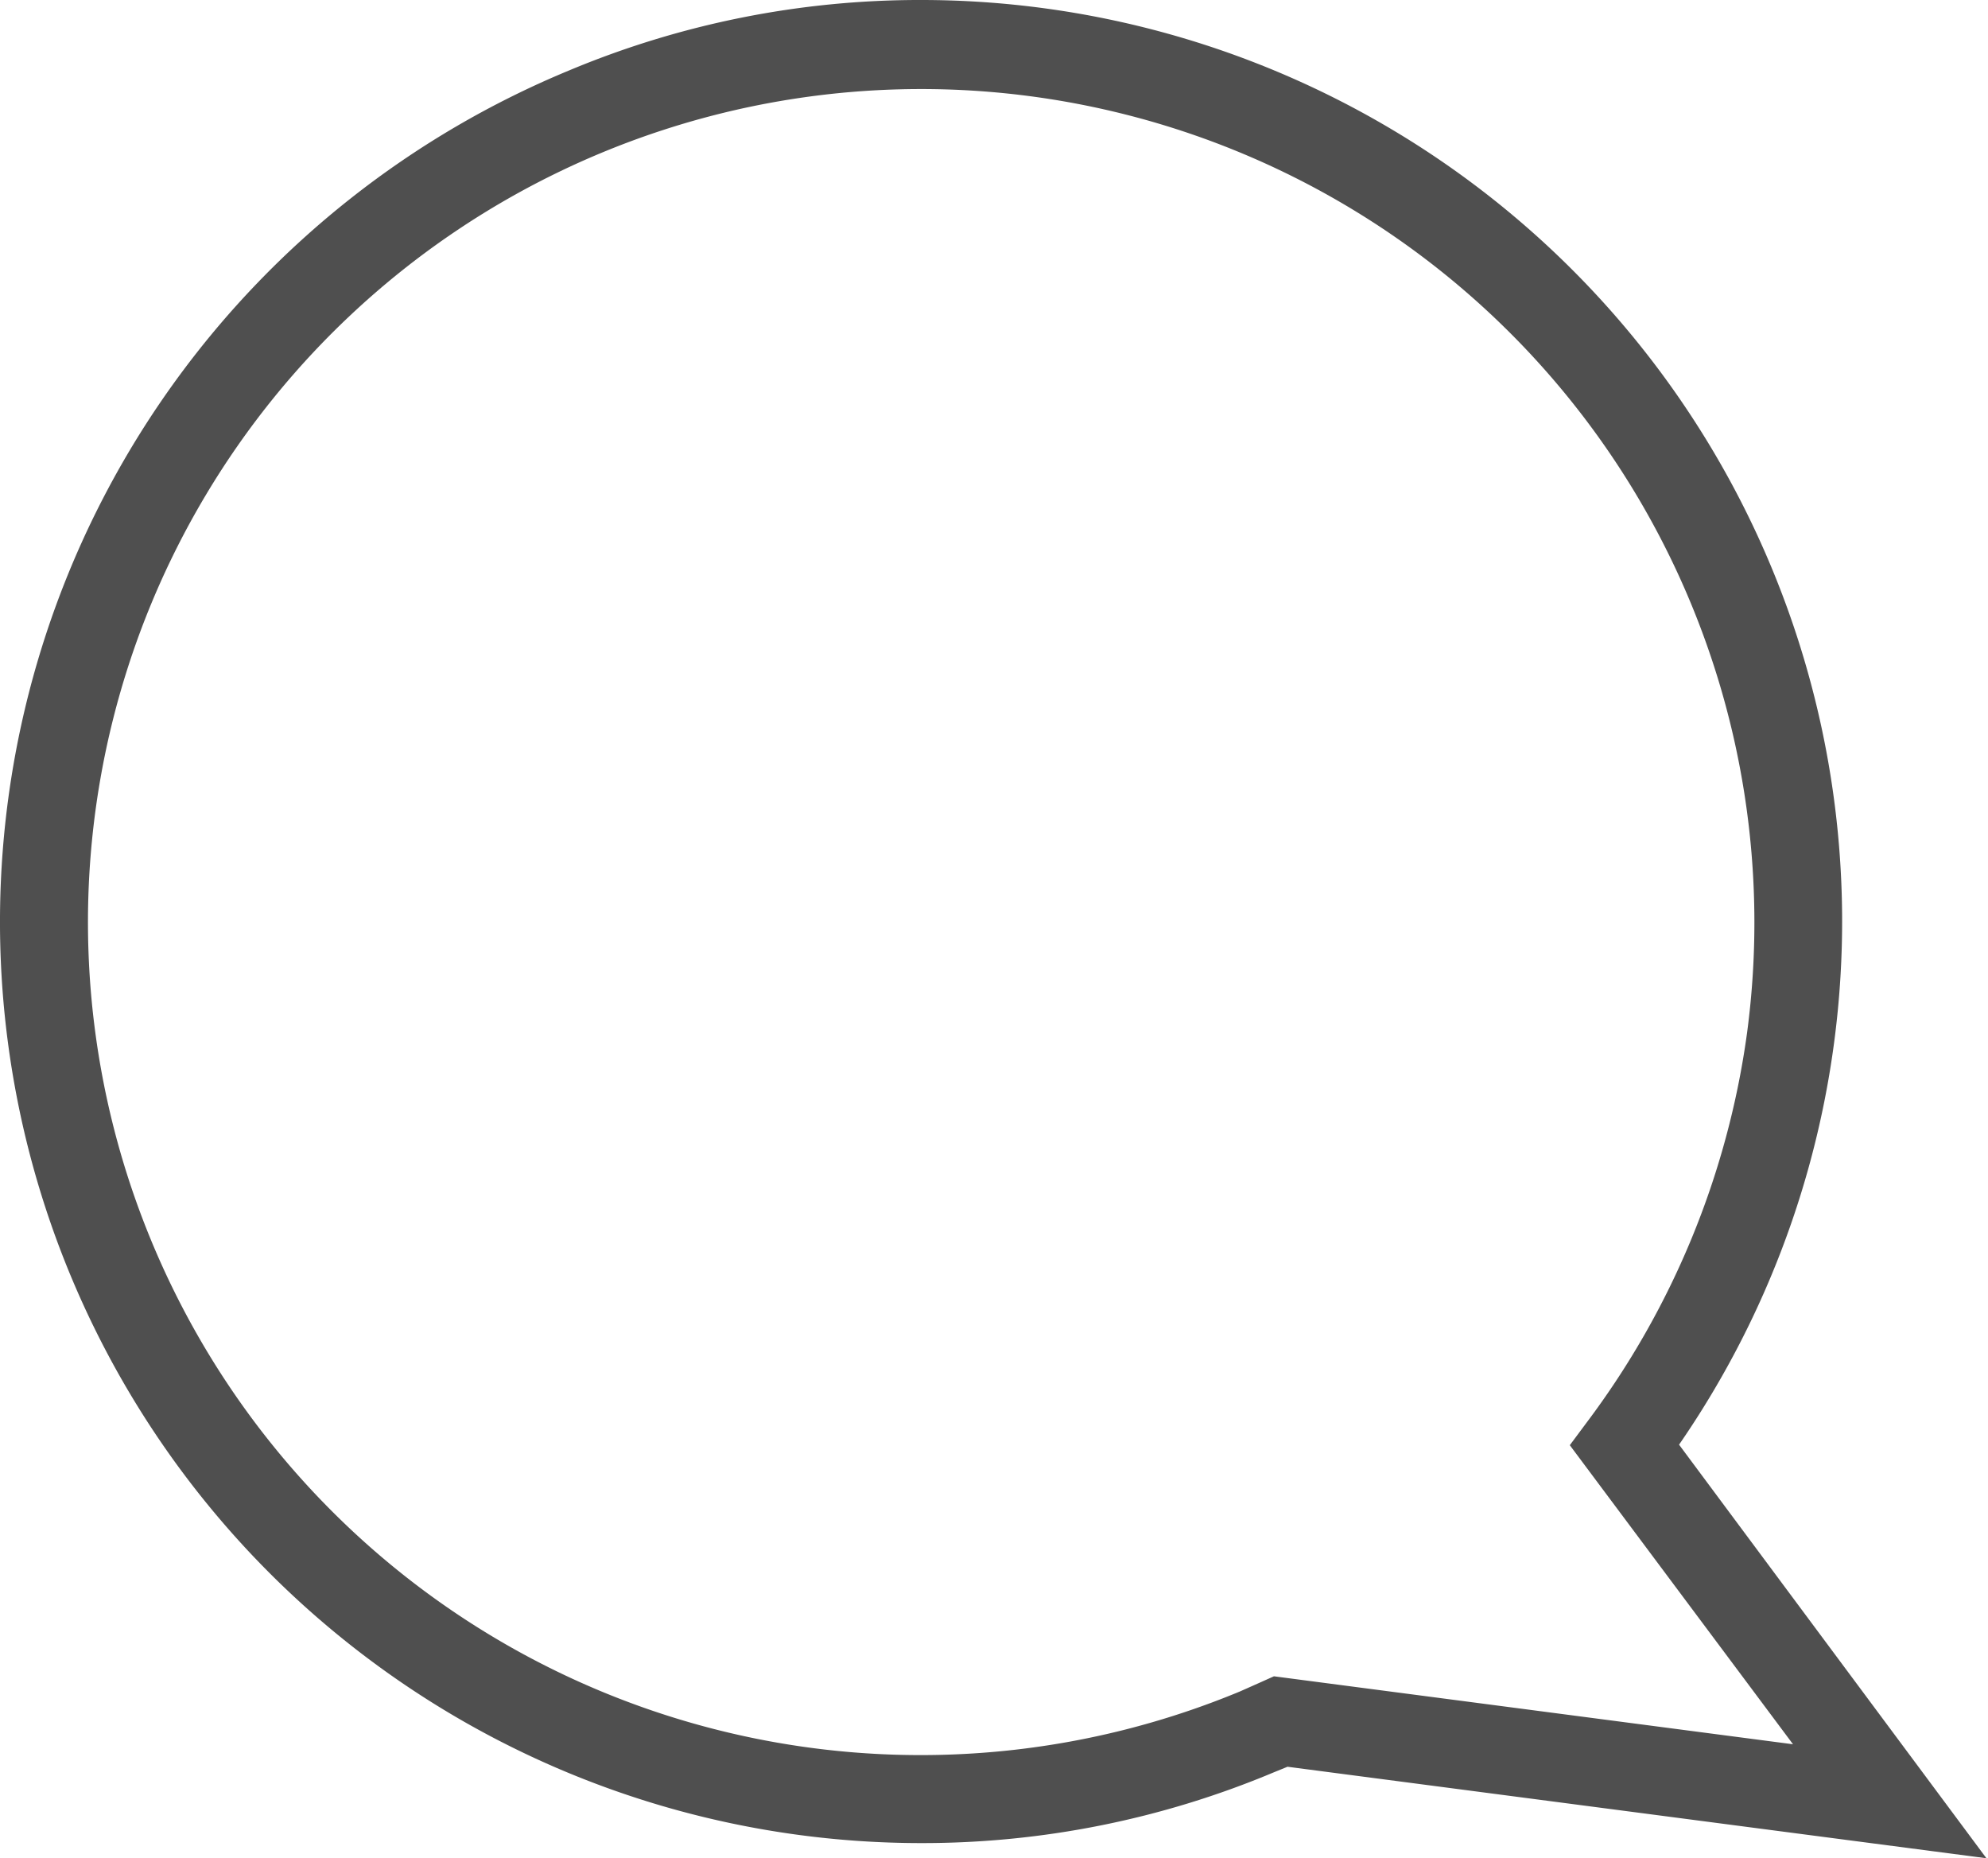 <svg xmlns="http://www.w3.org/2000/svg" viewBox="0 0 38.03 35.54"><defs><style>.cls-1{fill:#4f4f4f;}</style></defs><title>Talk Bubble Icon_v02</title><g id="Layer_2" data-name="Layer 2"><g id="Right_Column" data-name="Right Column"><path id="Talk_Bubble_Icon" data-name="Talk Bubble Icon" class="cls-1" d="M32.12,27.63A17.62,17.62,0,0,0,17.61,0a17.36,17.36,0,0,0-6.73,1.35,17.62,17.62,0,0,0,6.75,33.9,17.36,17.36,0,0,0,6.73-1.35l.27-.11L38,35.54Zm-8.4,4.72A15.93,15.93,0,0,1,2.9,11.53a15.94,15.94,0,0,1,30.52,8.23,16,16,0,0,1-3.07,7.45l-.32.43,4.27,5.72-9.93-1.3-.29.13Z"/></g></g></svg>